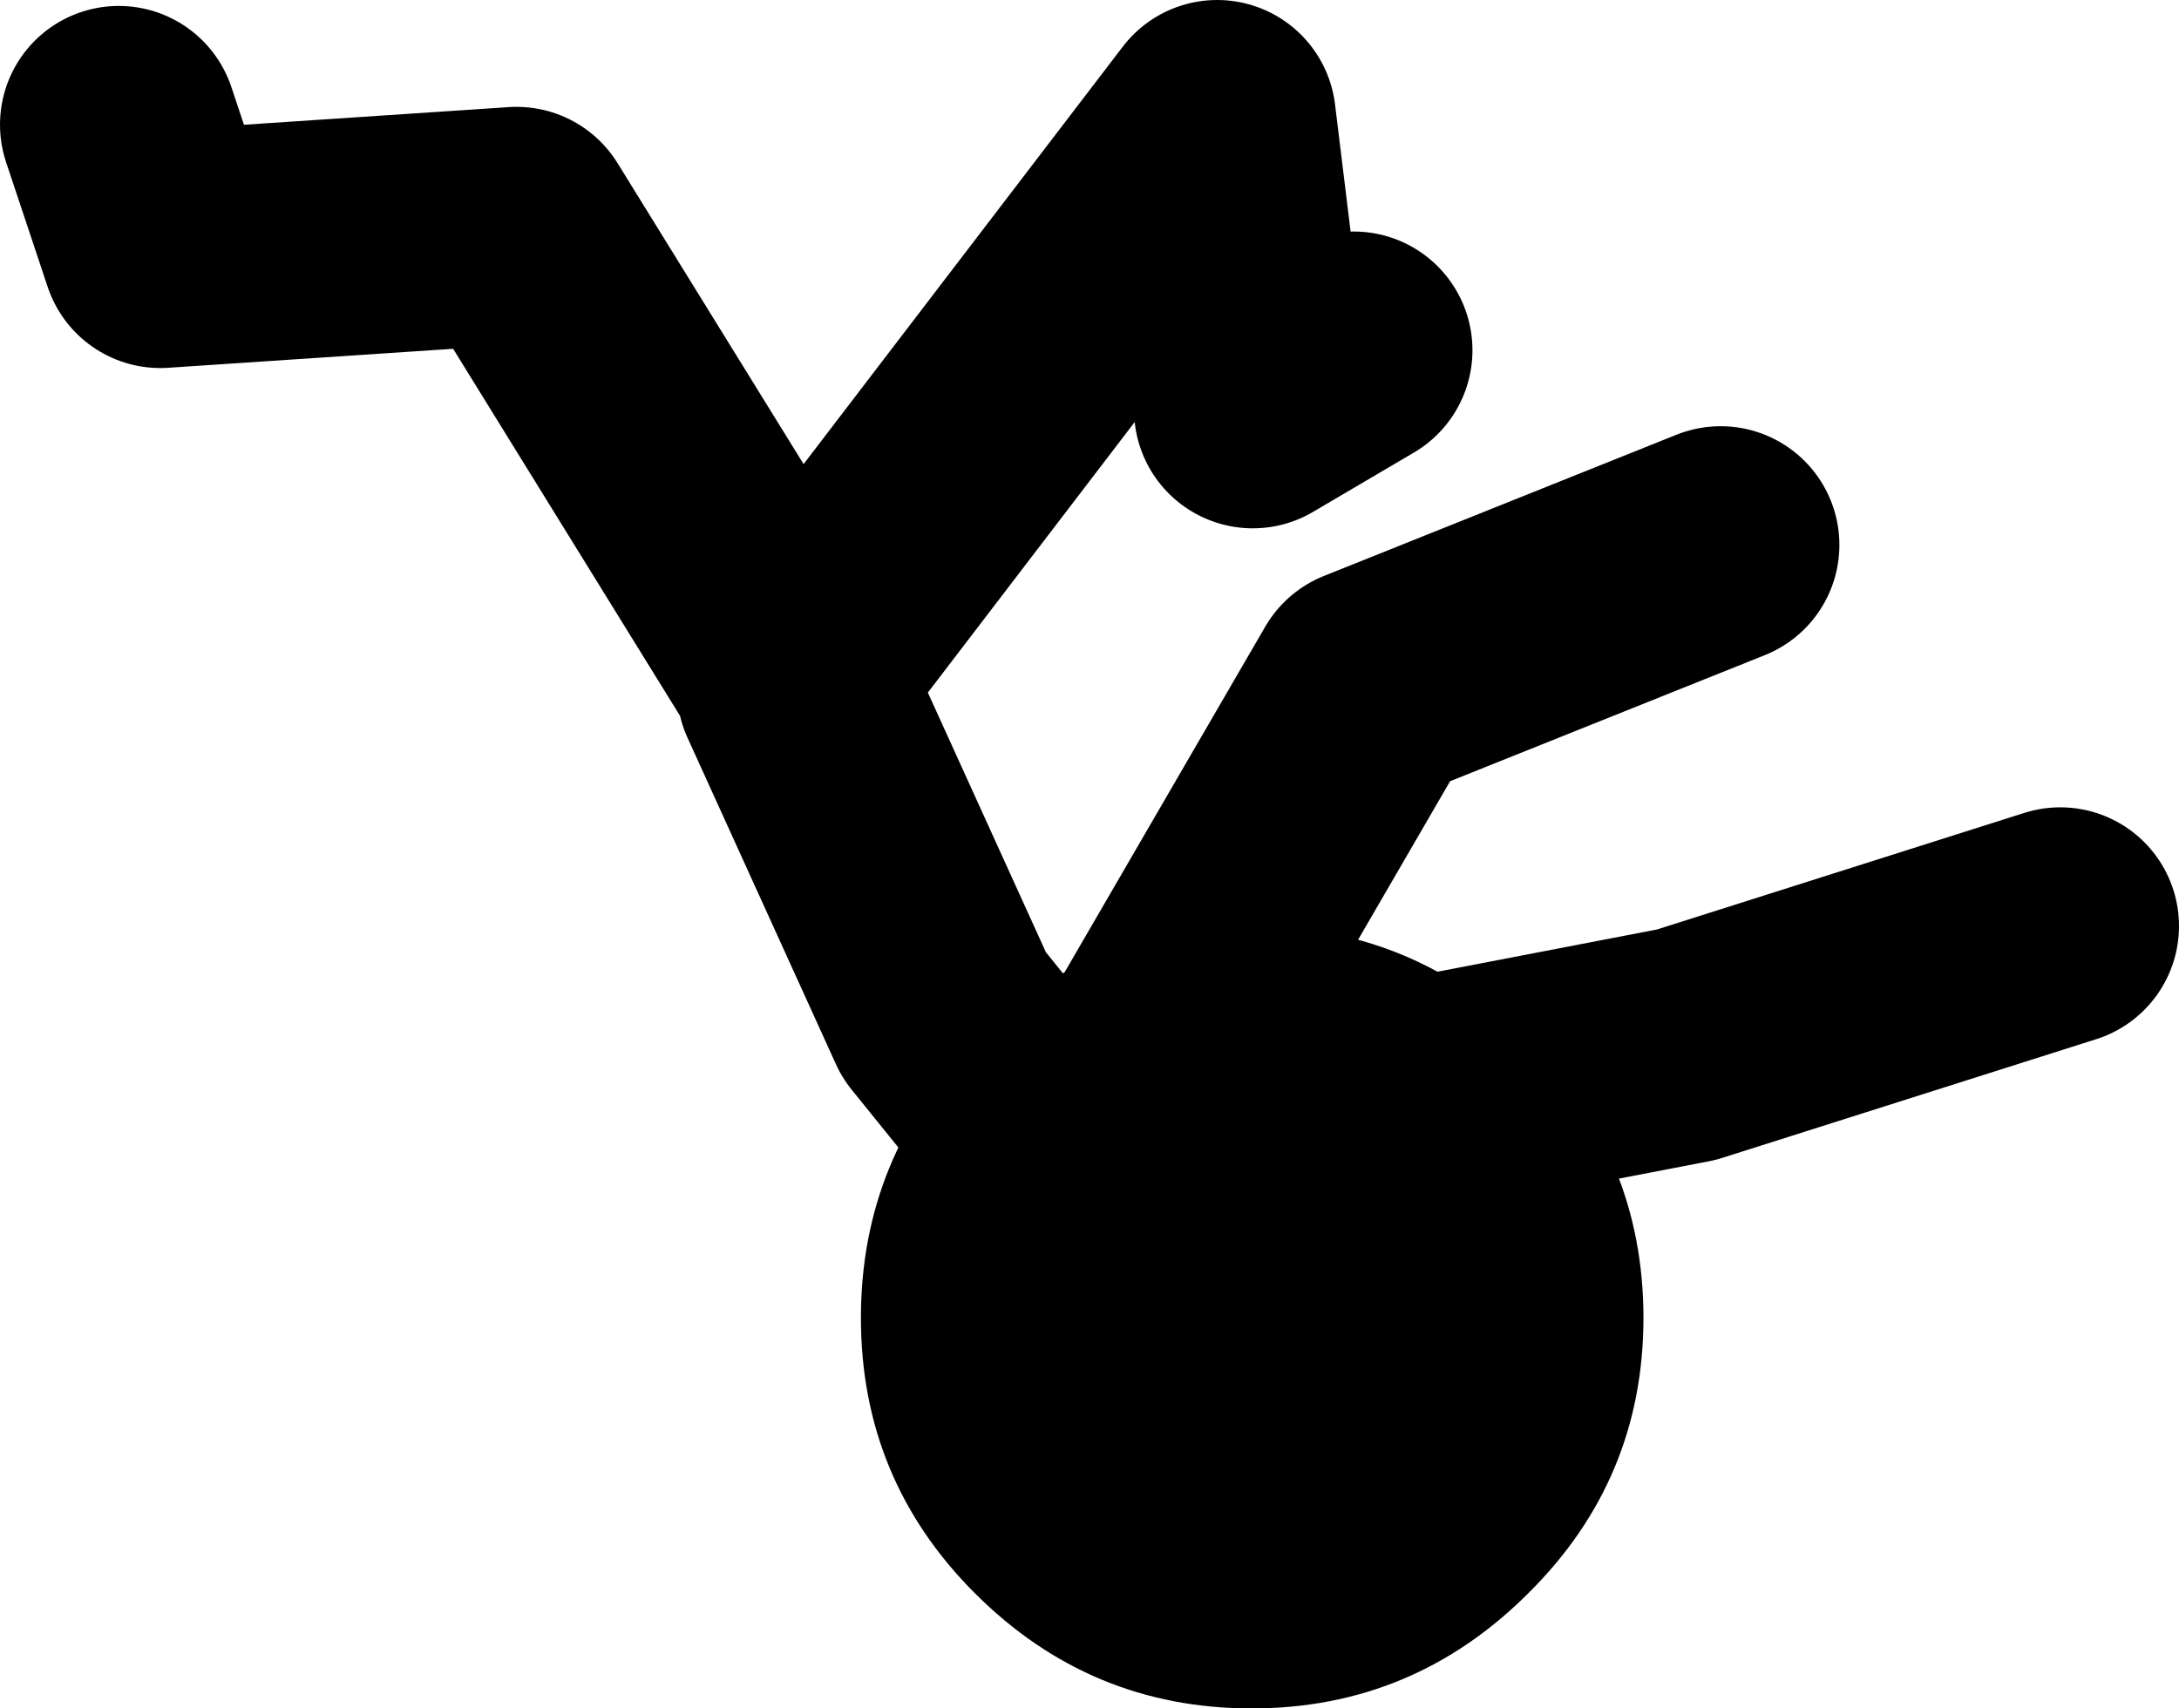 <?xml version="1.0" encoding="UTF-8" standalone="no"?>
<svg xmlns:xlink="http://www.w3.org/1999/xlink" height="71.95px" width="91.75px" xmlns="http://www.w3.org/2000/svg">
  <g transform="matrix(1.0, 0.0, 0.0, 1.0, -42.5, -42.0)">
    <path d="M76.0 71.0 L82.25 84.75 87.5 91.25 88.55 90.8 100.1 70.9 114.95 64.95 M47.5 47.25 L49.25 52.5 64.25 51.5 75.9 70.35 93.75 47.0 95.25 59.25 99.5 56.75 M88.55 90.8 L113.5 86.0 129.25 81.0" fill="none" stroke="#000000" stroke-linecap="round" stroke-linejoin="round" stroke-width="10.0"/>
    <path d="M106.85 85.8 Q111.7 90.7 111.7 97.5 111.7 104.3 106.85 109.1 102.0 113.95 95.2 113.95 88.4 113.95 83.55 109.1 78.75 104.3 78.75 97.5 78.75 90.7 83.55 85.8 88.4 81.0 95.2 81.0 102.0 81.0 106.85 85.8" fill="#000000" fill-rule="evenodd" stroke="none"/>
  </g>
</svg>
